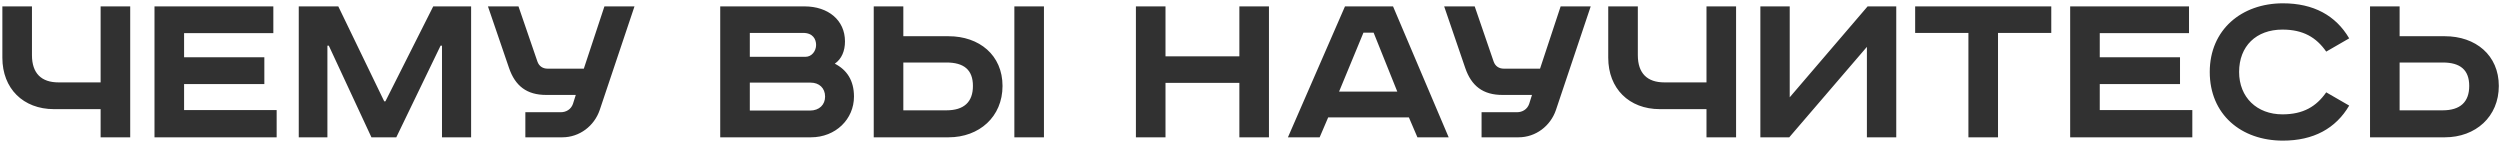 <?xml version="1.0" encoding="UTF-8"?> <svg xmlns="http://www.w3.org/2000/svg" width="528" height="30" viewBox="0 0 528 30" fill="none"> <path d="M0.5 1.35H6.75V11.65C6.75 15.5 8.75 17.4 12.35 17.4H21.25V1.35H27.5V29H21.25V23.05H11.4C4.9 23.05 0.5 18.7 0.5 12.2V1.35ZM32.629 1.35H57.729V7H38.879V12.1H55.829V17.75H38.879V23.25H58.429V29H32.629V1.35ZM63.098 1.35H71.448L81.148 21.4H81.398L91.498 1.35H99.498V29H93.348V9.65H93.048L83.698 29H78.448L69.448 9.65H69.148V29H63.098V1.35ZM103.054 1.35H109.504L113.504 13C113.854 14 114.654 14.5 115.654 14.5H123.304L127.654 1.35H134.004L126.654 23.25C125.504 26.6 122.404 29 118.754 29H110.954V23.7H118.454C119.554 23.7 120.604 23.1 121.004 21.95L121.604 20.05H115.354C111.254 20.05 108.804 18.15 107.504 14.35L103.054 1.35ZM152.111 1.35H169.911C174.911 1.35 178.461 4.25 178.461 8.75C178.461 10.75 177.761 12.45 176.311 13.45C178.861 14.75 180.361 17 180.361 20.4C180.361 25.15 176.511 29 171.261 29H152.111V1.35ZM158.361 6.95V12H170.111C171.461 12 172.361 10.75 172.361 9.5C172.361 8.3 171.711 6.95 169.611 6.95H158.361ZM158.361 17.45V23.35H171.061C173.061 23.35 174.261 22.1 174.261 20.4C174.261 18.6 173.011 17.45 171.211 17.45H158.361ZM214.233 1.35H220.483V29H214.233V1.35ZM184.533 1.35H190.783V7.65H200.333C206.833 7.65 211.733 11.65 211.733 18.15C211.733 24.65 206.833 29 200.333 29H184.533V1.35ZM190.783 13.2V23.3H199.883C203.583 23.3 205.483 21.55 205.483 18.15C205.483 14.75 203.583 13.2 199.883 13.2H190.783ZM239.904 1.35H246.154V11.9H261.754V1.35H268.004V29H261.754V17.5H246.154V29H239.904V1.35ZM287.96 6.9L282.81 19.35H295.11L290.11 6.9H287.96ZM284.06 1.35H294.21L305.96 29H299.36L297.56 24.8H280.51L278.71 29H272.01L284.06 1.35ZM305.007 1.35H311.457L315.457 13C315.807 14 316.607 14.5 317.607 14.5H325.257L329.607 1.35H335.957L328.607 23.25C327.457 26.6 324.357 29 320.707 29H312.907V23.7H320.407C321.507 23.7 322.557 23.1 322.957 21.95L323.557 20.05H317.307C313.207 20.05 310.757 18.15 309.457 14.35L305.007 1.35ZM339.66 1.35H345.91V11.65C345.91 15.5 347.91 17.4 351.51 17.4H360.41V1.35H366.66V29H360.41V23.05H350.56C344.06 23.05 339.66 18.7 339.66 12.2V1.35ZM371.789 1.35H377.989V20.55L394.439 1.35H400.489V29H394.289V9.9L377.889 29H371.789V1.35ZM404.48 1.35H433.23V6.95H421.98V29H415.73V6.95H404.48V1.35ZM437.219 1.35H462.319V7H443.469V12.1H460.419V17.75H443.469V23.25H463.019V29H437.219V1.35ZM496.149 8.1L491.299 10.9C489.199 7.9 486.449 6.25 482.049 6.25C476.499 6.25 472.899 9.75 472.899 15.2C472.899 20.55 476.649 24.15 482.049 24.15C486.449 24.15 489.199 22.5 491.299 19.5L496.149 22.3C493.299 27.15 488.599 29.7 482.149 29.7C473.299 29.7 466.699 24.15 466.699 15.2C466.699 6.25 473.449 0.7 482.149 0.7C488.599 0.7 493.299 3.25 496.149 8.1ZM500.549 1.35H506.799V7.65H516.349C522.849 7.65 527.749 11.65 527.749 18.15C527.749 24.65 522.849 29 516.349 29H500.549V1.35ZM506.799 13.2V23.3H515.899C519.599 23.3 521.499 21.55 521.499 18.15C521.499 14.75 519.599 13.2 515.899 13.2H506.799Z" fill="#313131"></path> </svg> 